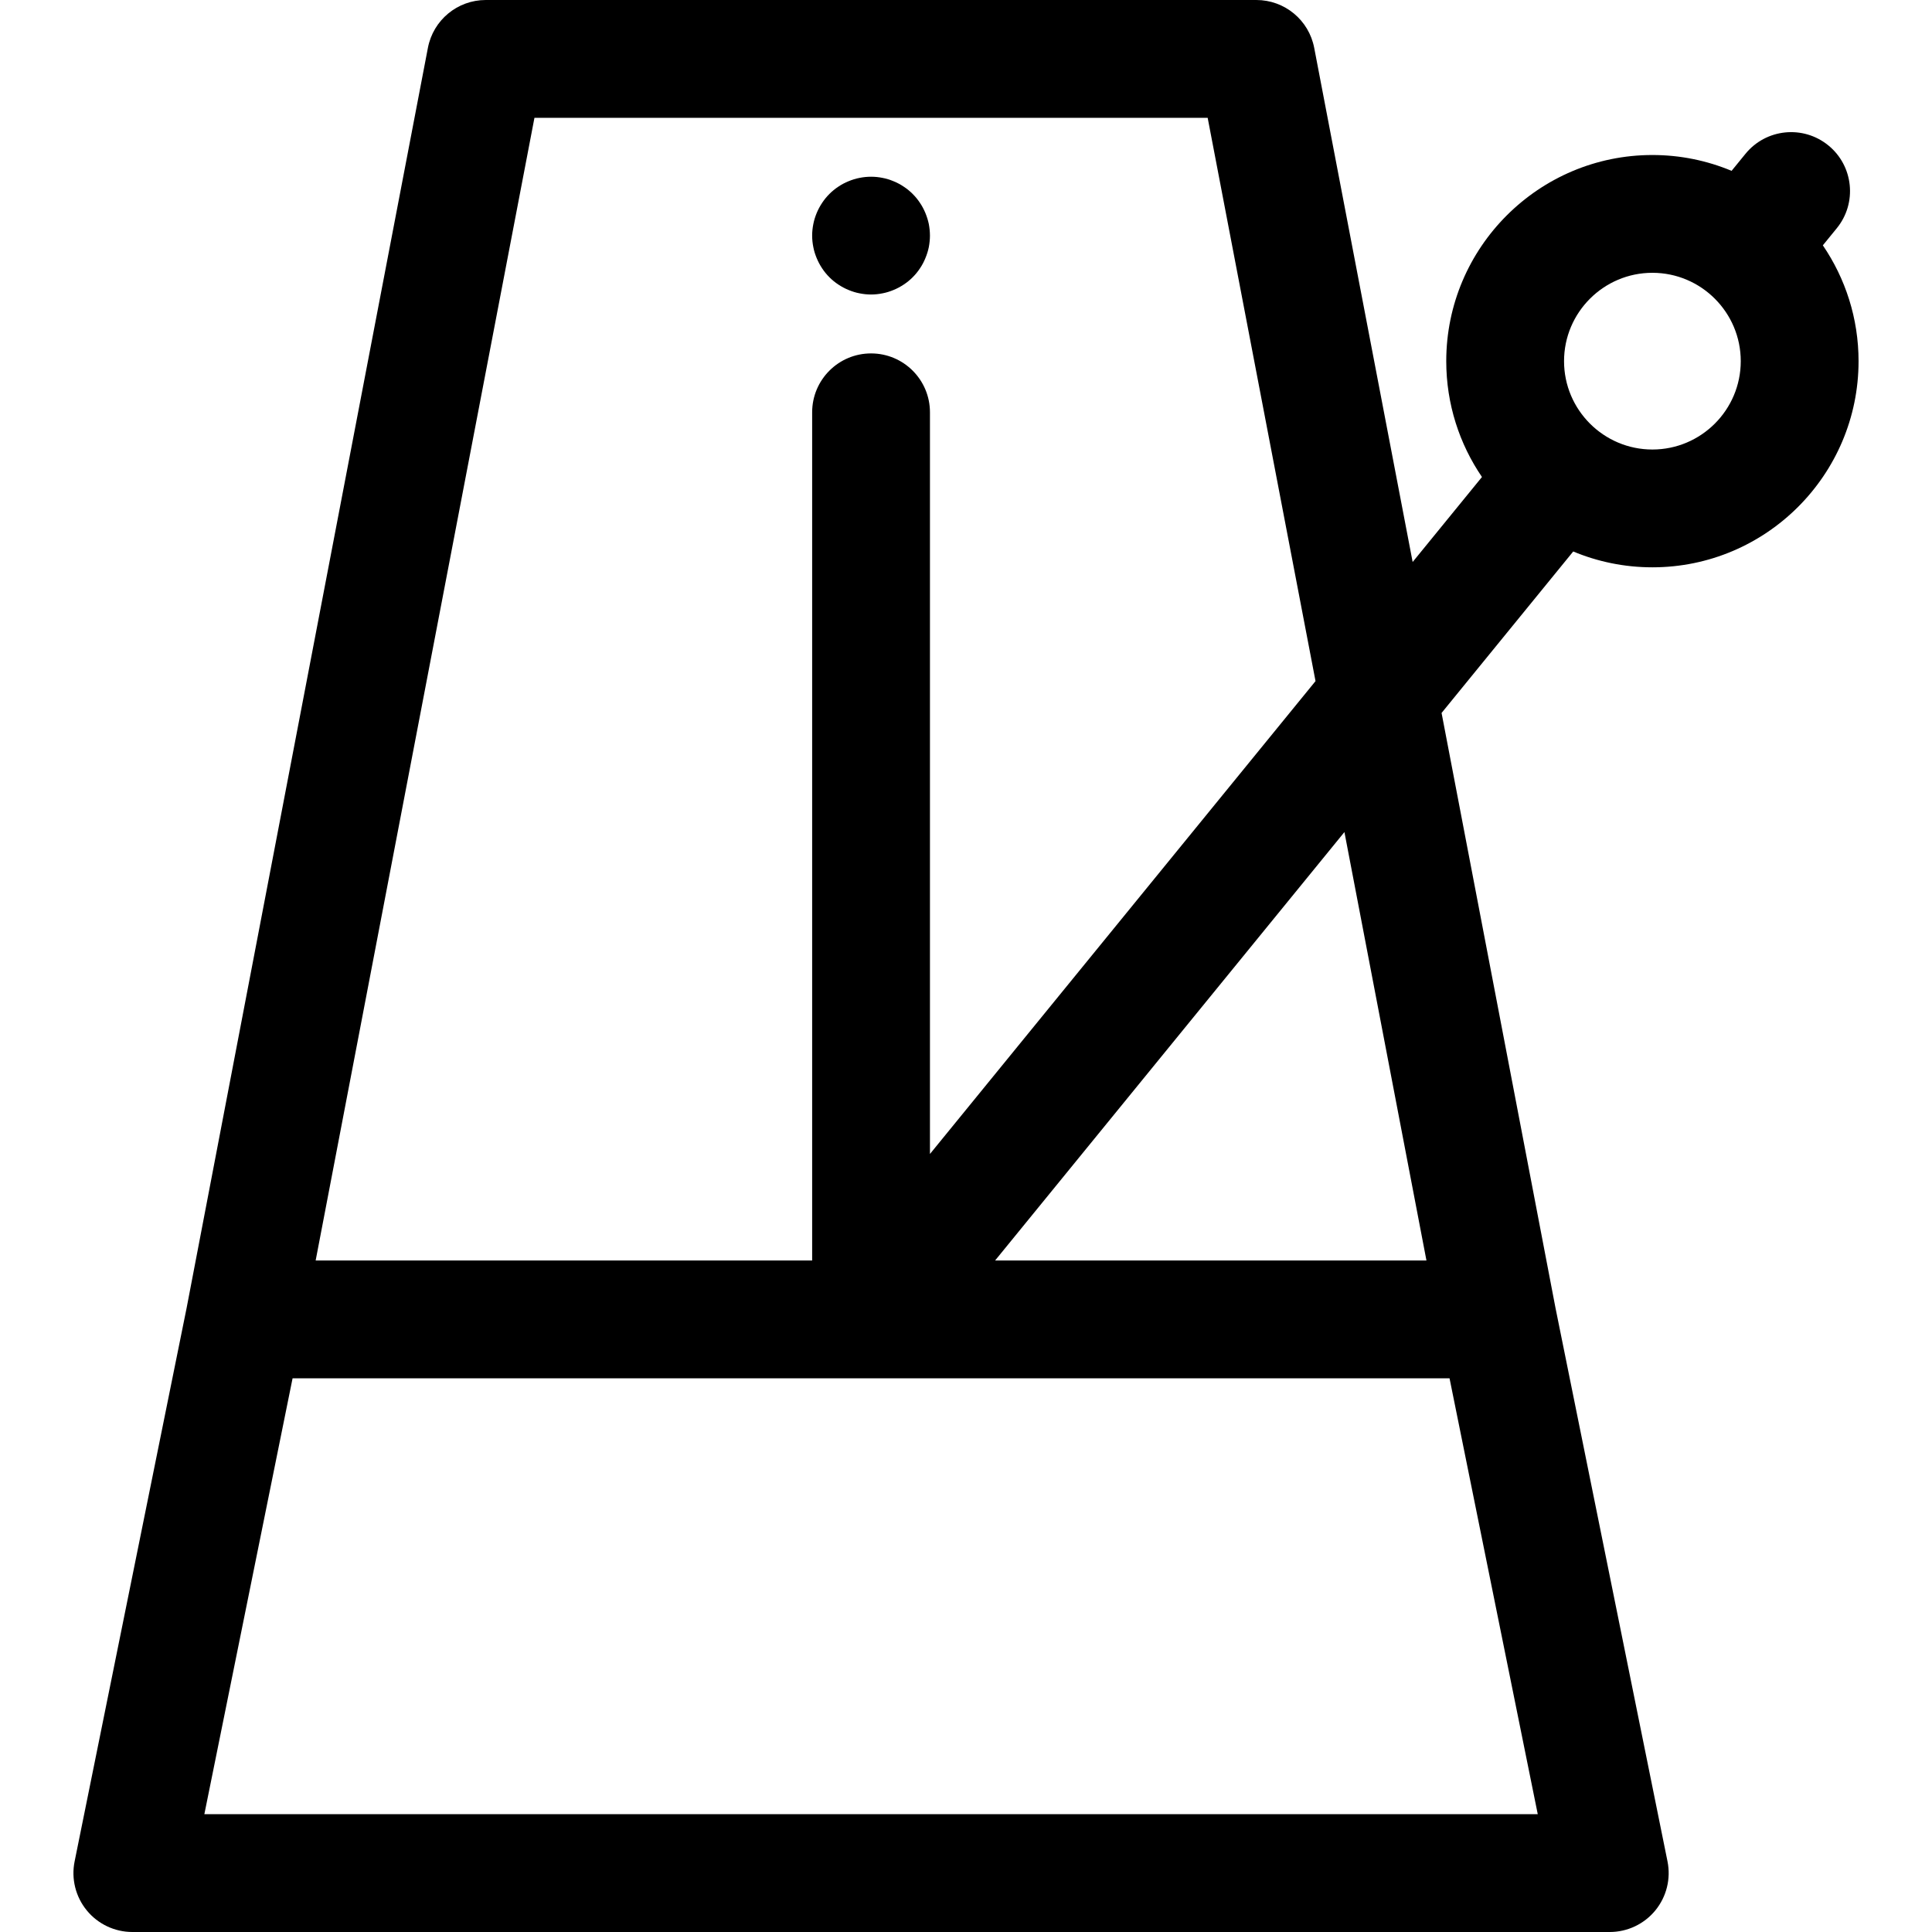 <?xml version="1.0" encoding="iso-8859-1"?>
<!-- Uploaded to: SVG Repo, www.svgrepo.com, Generator: SVG Repo Mixer Tools -->
<svg fill="#000000" height="800px" width="800px" version="1.1" id="Layer_1" xmlns="http://www.w3.org/2000/svg" xmlns:xlink="http://www.w3.org/1999/xlink" 
	 viewBox="0 0 512 512" xml:space="preserve">
<g>
	<g>
		<path d="M246.148,59.38c-0.203-0.983-0.515-1.967-0.905-2.919c-0.39-0.938-0.859-1.842-1.436-2.685
			c-0.56-0.86-1.216-1.656-1.934-2.374c-0.718-0.718-1.516-1.374-2.374-1.936c-0.843-0.578-1.748-1.046-2.699-1.436
			c-0.938-0.39-1.92-0.702-2.919-0.888c-1.998-0.407-4.074-0.407-6.088,0c-0.999,0.186-1.982,0.498-2.919,0.888
			c-0.951,0.39-1.856,0.859-2.699,1.436c-0.859,0.562-1.656,1.218-2.374,1.936c-0.718,0.718-1.374,1.514-1.936,2.374
			c-0.56,0.843-1.046,1.747-1.436,2.685c-0.39,0.952-0.701,1.936-0.888,2.919c-0.203,1.013-0.312,2.045-0.312,3.06
			c0,1.013,0.109,2.045,0.312,3.044c0.186,0.999,0.498,1.982,0.888,2.917c0.39,0.952,0.876,1.858,1.436,2.701
			c0.562,0.859,1.218,1.655,1.936,2.373c0.718,0.72,1.516,1.375,2.374,1.936c0.843,0.562,1.748,1.046,2.699,1.436
			c0.938,0.39,1.92,0.702,2.919,0.89c0.999,0.203,2.029,0.312,3.044,0.312c1.015,0,2.045-0.109,3.044-0.312
			c0.999-0.187,1.982-0.5,2.919-0.89c0.951-0.39,1.856-0.874,2.699-1.436c0.859-0.56,1.656-1.216,2.374-1.936
			c0.718-0.718,1.374-1.514,1.934-2.373c0.578-0.843,1.046-1.748,1.436-2.701c0.39-0.937,0.702-1.918,0.905-2.917
			c0.187-1.001,0.297-2.031,0.297-3.044C246.445,61.424,246.336,60.393,246.148,59.38z"/>
	</g>
</g>
<g>
	<g>
		<path d="M437.903,150.345c30.125,0,54.634-24.509,54.634-54.634c0-11.372-3.497-21.941-9.464-30.695l3.689-4.524
			c5.448-6.681,4.449-16.515-2.234-21.961c-6.683-5.448-16.514-4.449-21.961,2.234l-3.678,4.511
			c-6.466-2.701-13.552-4.197-20.984-4.197c-30.125,0-54.634,24.509-54.634,54.634c0,11.372,3.497,21.941,9.464,30.697
			l-18.368,22.525l-26.09-136.258C346.869,5.318,340.436,0,332.946,0H128.73c-7.49,0-13.922,5.318-15.33,12.674L49.469,346.56
			c0,0,0,0.002,0,0.003L19.773,493.295c-0.929,4.589,0.253,9.353,3.219,12.978C25.954,509.897,30.39,512,35.073,512h391.533
			c4.683,0,9.119-2.103,12.082-5.727c2.964-3.625,4.146-8.389,3.219-12.978l-29.696-146.732v-0.002l-30.18-157.621l34.888-42.793
			C423.383,148.847,430.472,150.345,437.903,150.345z M378.026,334.049H263.708l92.578-113.541L378.026,334.049z M141.635,31.22
			h178.409l28.583,149.282L246.448,305.814V109.268c0-8.62-6.99-15.61-15.61-15.61c-8.62,0-15.61,6.99-15.61,15.61v224.78H83.651
			L141.635,31.22z M384.142,365.268l23.379,115.512H54.156l23.379-115.512H384.142z M437.903,72.295
			c12.911,0,23.415,10.504,23.415,23.415s-10.504,23.415-23.415,23.415s-23.415-10.504-23.415-23.415S424.992,72.295,437.903,72.295
			z"/>
	</g>
</g>
</svg>